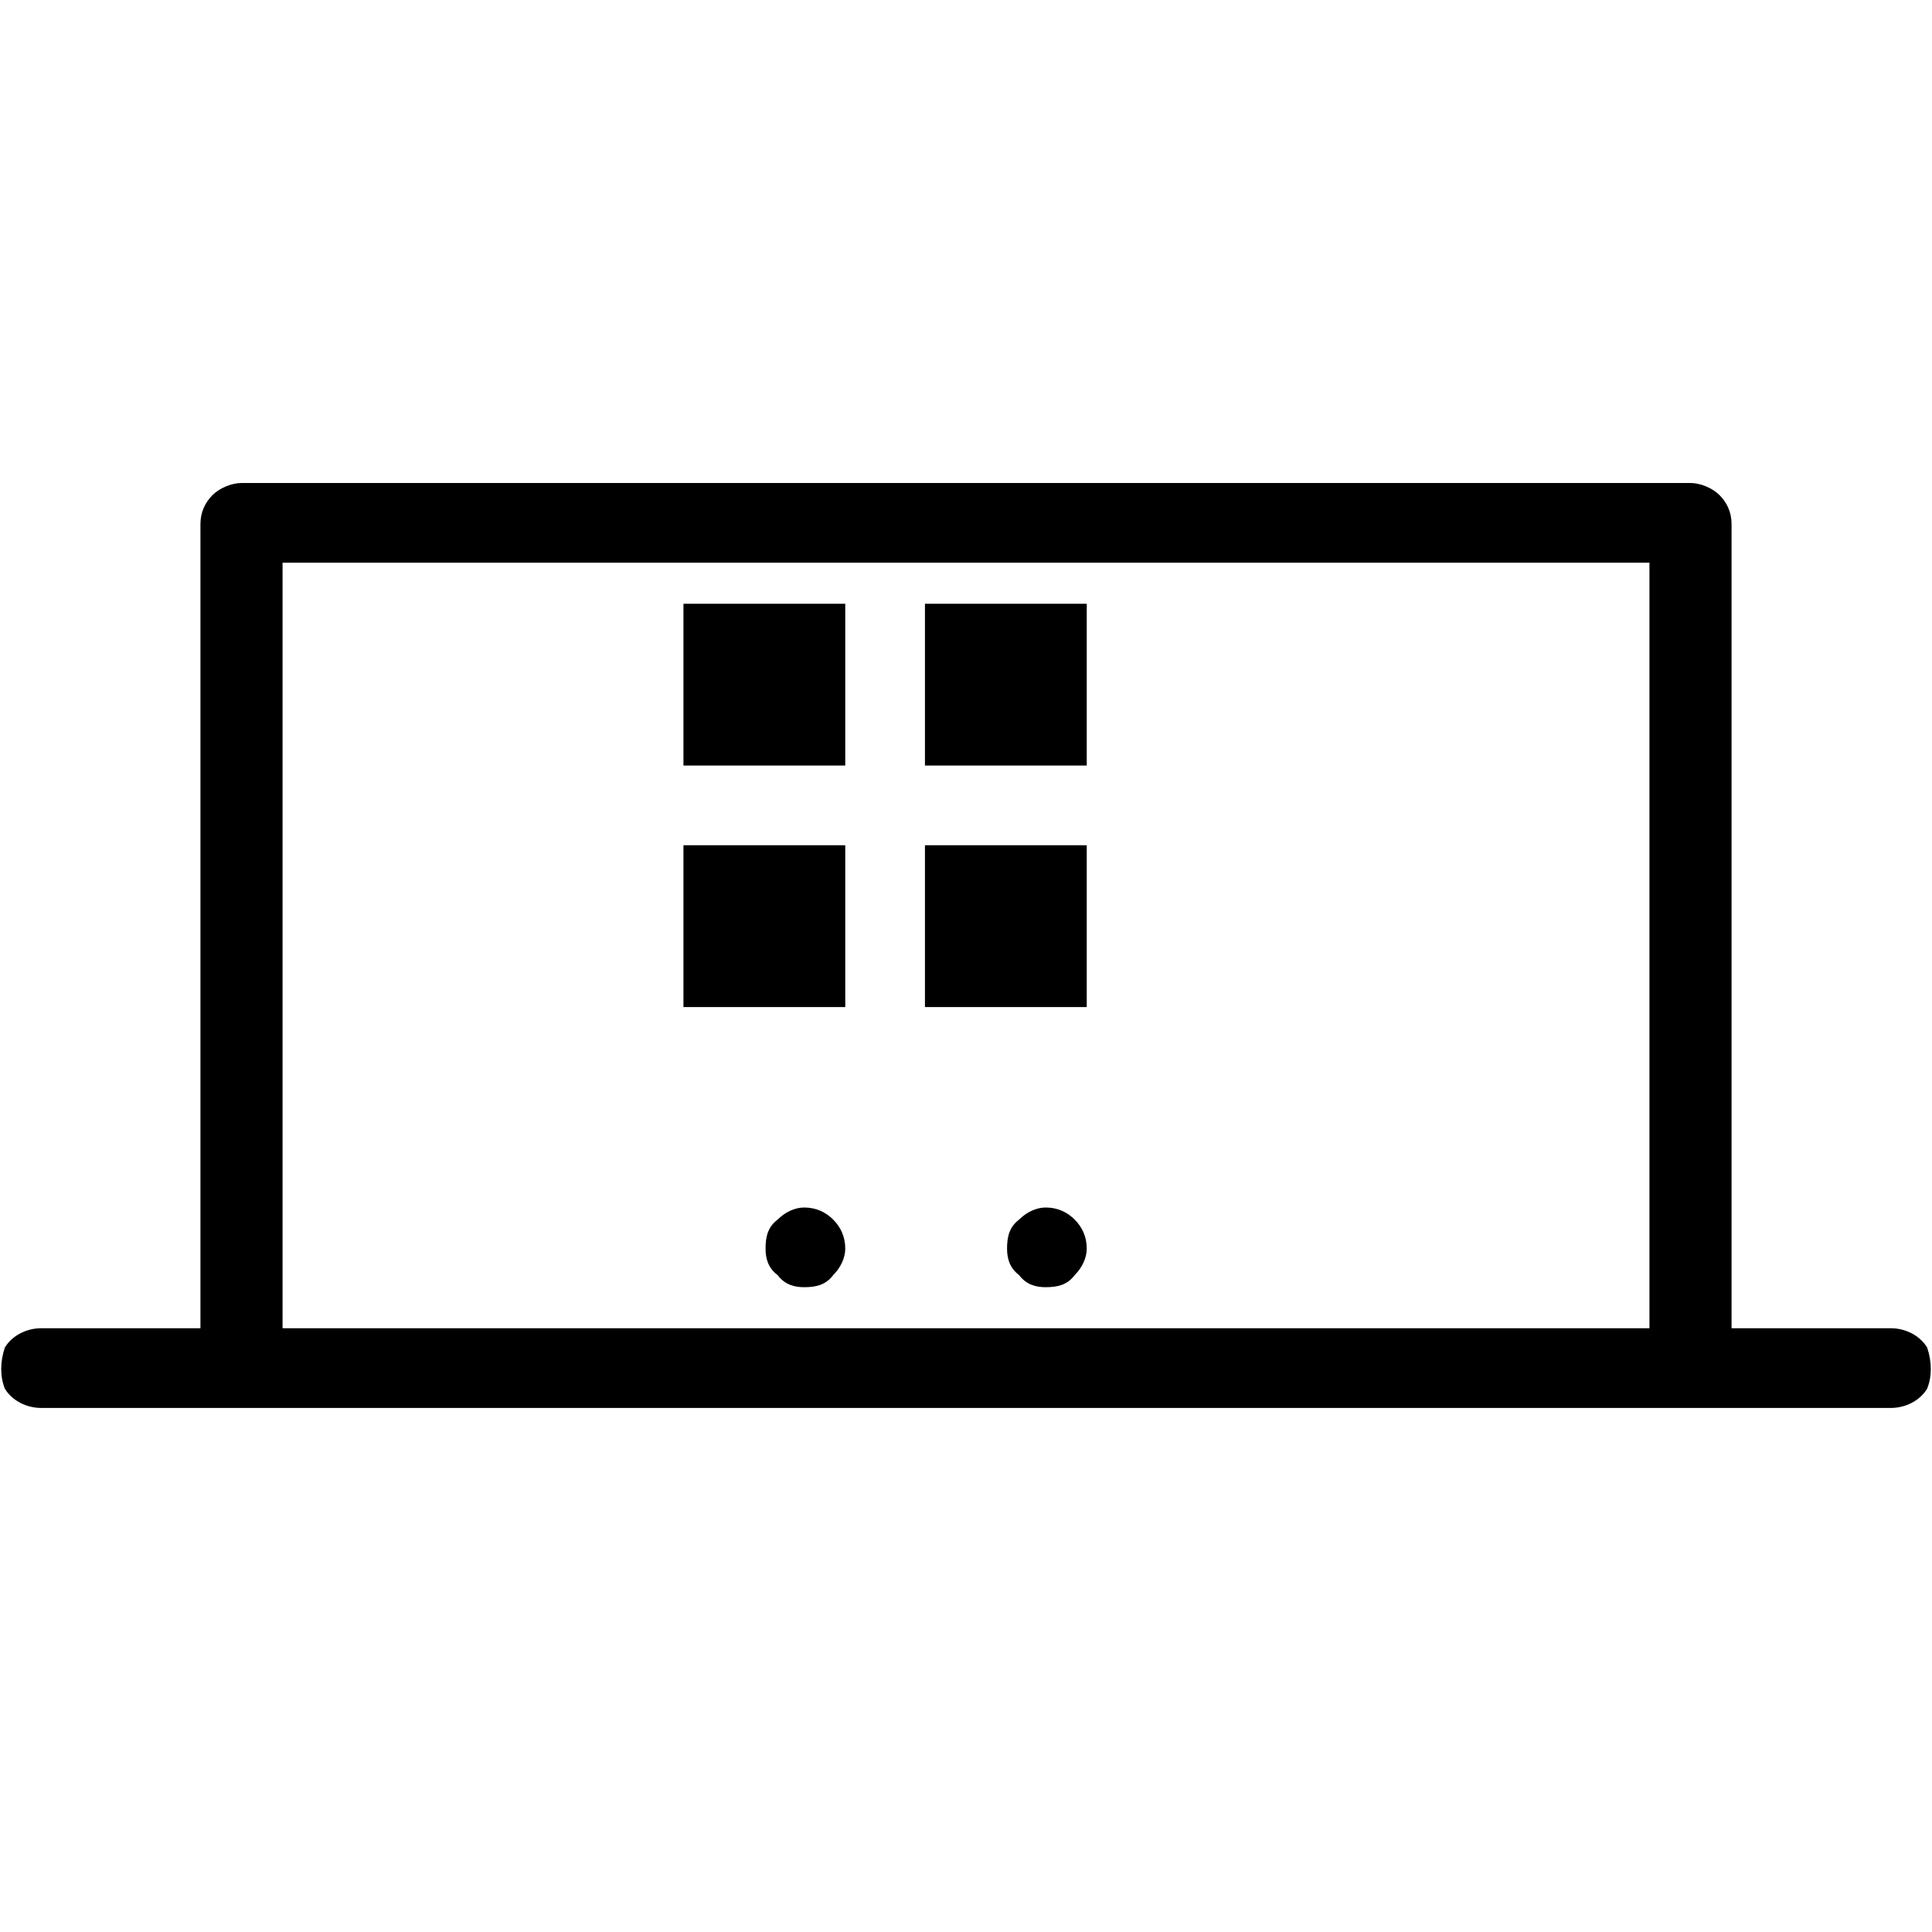 <svg xmlns="http://www.w3.org/2000/svg" width="800pt" height="800pt" viewBox="0 0 800 800" version="1.1">
  <defs/>
  <path fill-rule="evenodd" fill="#000000" d="M450,250 L383,250 L383,317 L450,317 Z M450,350 L383,350 L383,417 L450,417 Z M417,517 C417,521 418,525 422,528 C425,532 429,533 433,533 C438,533 442,532 445,528 C448,525 450,521 450,517 C450,512 448,508 445,505 C442,502 438,500 433,500 C429,500 425,502 422,505 C418,508 417,512 417,517 M350,350 L283,350 L283,417 L350,417 Z M350,250 L283,250 L283,317 L350,317 Z M317,517 C317,521 318,525 322,528 C325,532 329,533 333,533 C338,533 342,532 345,528 C348,525 350,521 350,517 C350,512 348,508 345,505 C342,502 338,500 333,500 C329,500 325,502 322,505 C318,508 317,512 317,517 M717,550 L717,217 C717,212 715,208 712,205 C709,202 704,200 700,200 L100,200 C96,200 91,202 88,205 C85,208 83,212 83,217 L83,550 L17,550 C11,550 5,553 2,558 C0,564 0,570 2,575 C5,580 11,583 17,583 L783,583 C789,583 795,580 798,575 C800,570 800,564 798,558 C795,553 789,550 783,550 Z M117,233 L683,233 L683,550 L117,550 Z"/>
</svg>
